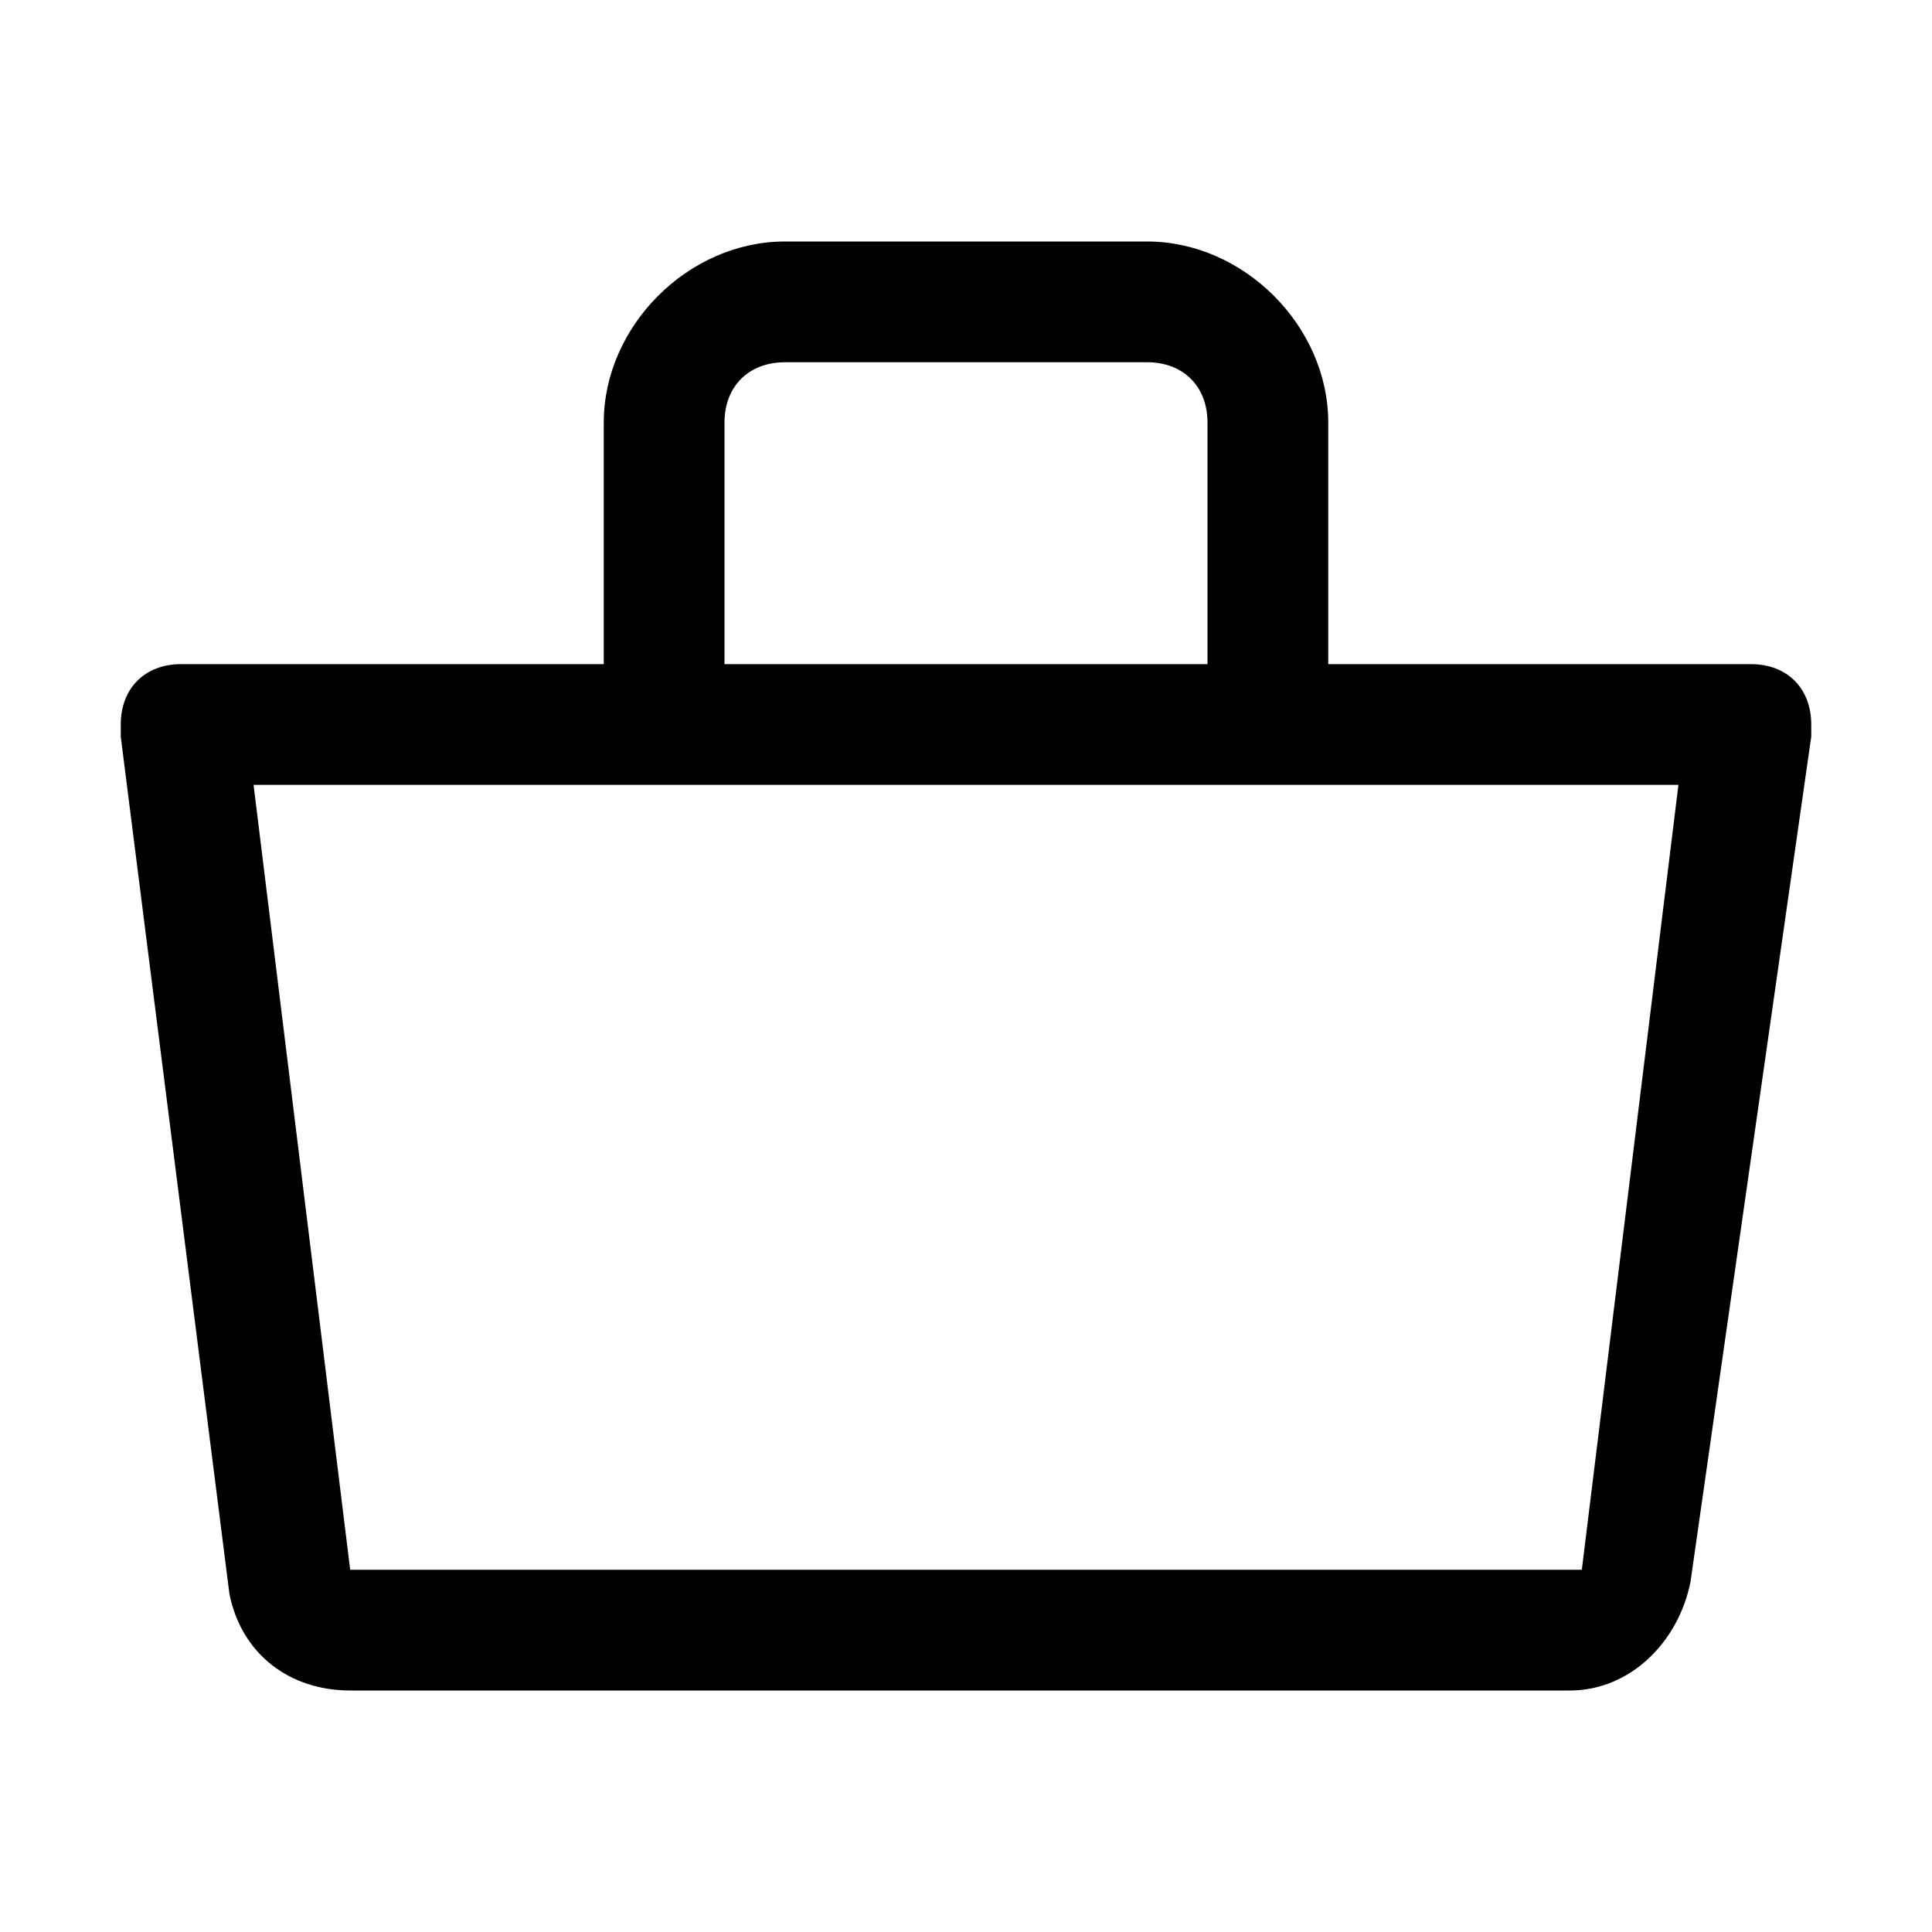 <svg xmlns="http://www.w3.org/2000/svg" style="enable-background:new 0 0 16 16" viewBox="0 0 16 16"><path d="M14.5 5.5H11v-2c0-.8-.7-1.5-1.5-1.5h-3C5.7 2 5 2.7 5 3.5v2H1.5c-.3 0-.5.2-.5.5v.1l.9 7.1c.1.5.5.8 1 .8H13c.5 0 .9-.4 1-.9l1-7V6c0-.3-.2-.5-.5-.5zM6 3.5c0-.3.2-.5.5-.5h3c.3 0 .5.2.5.5v2H6v-2zm7.1 9.5H2.9l-.8-6.5h11.8l-.8 6.5z"/></svg>